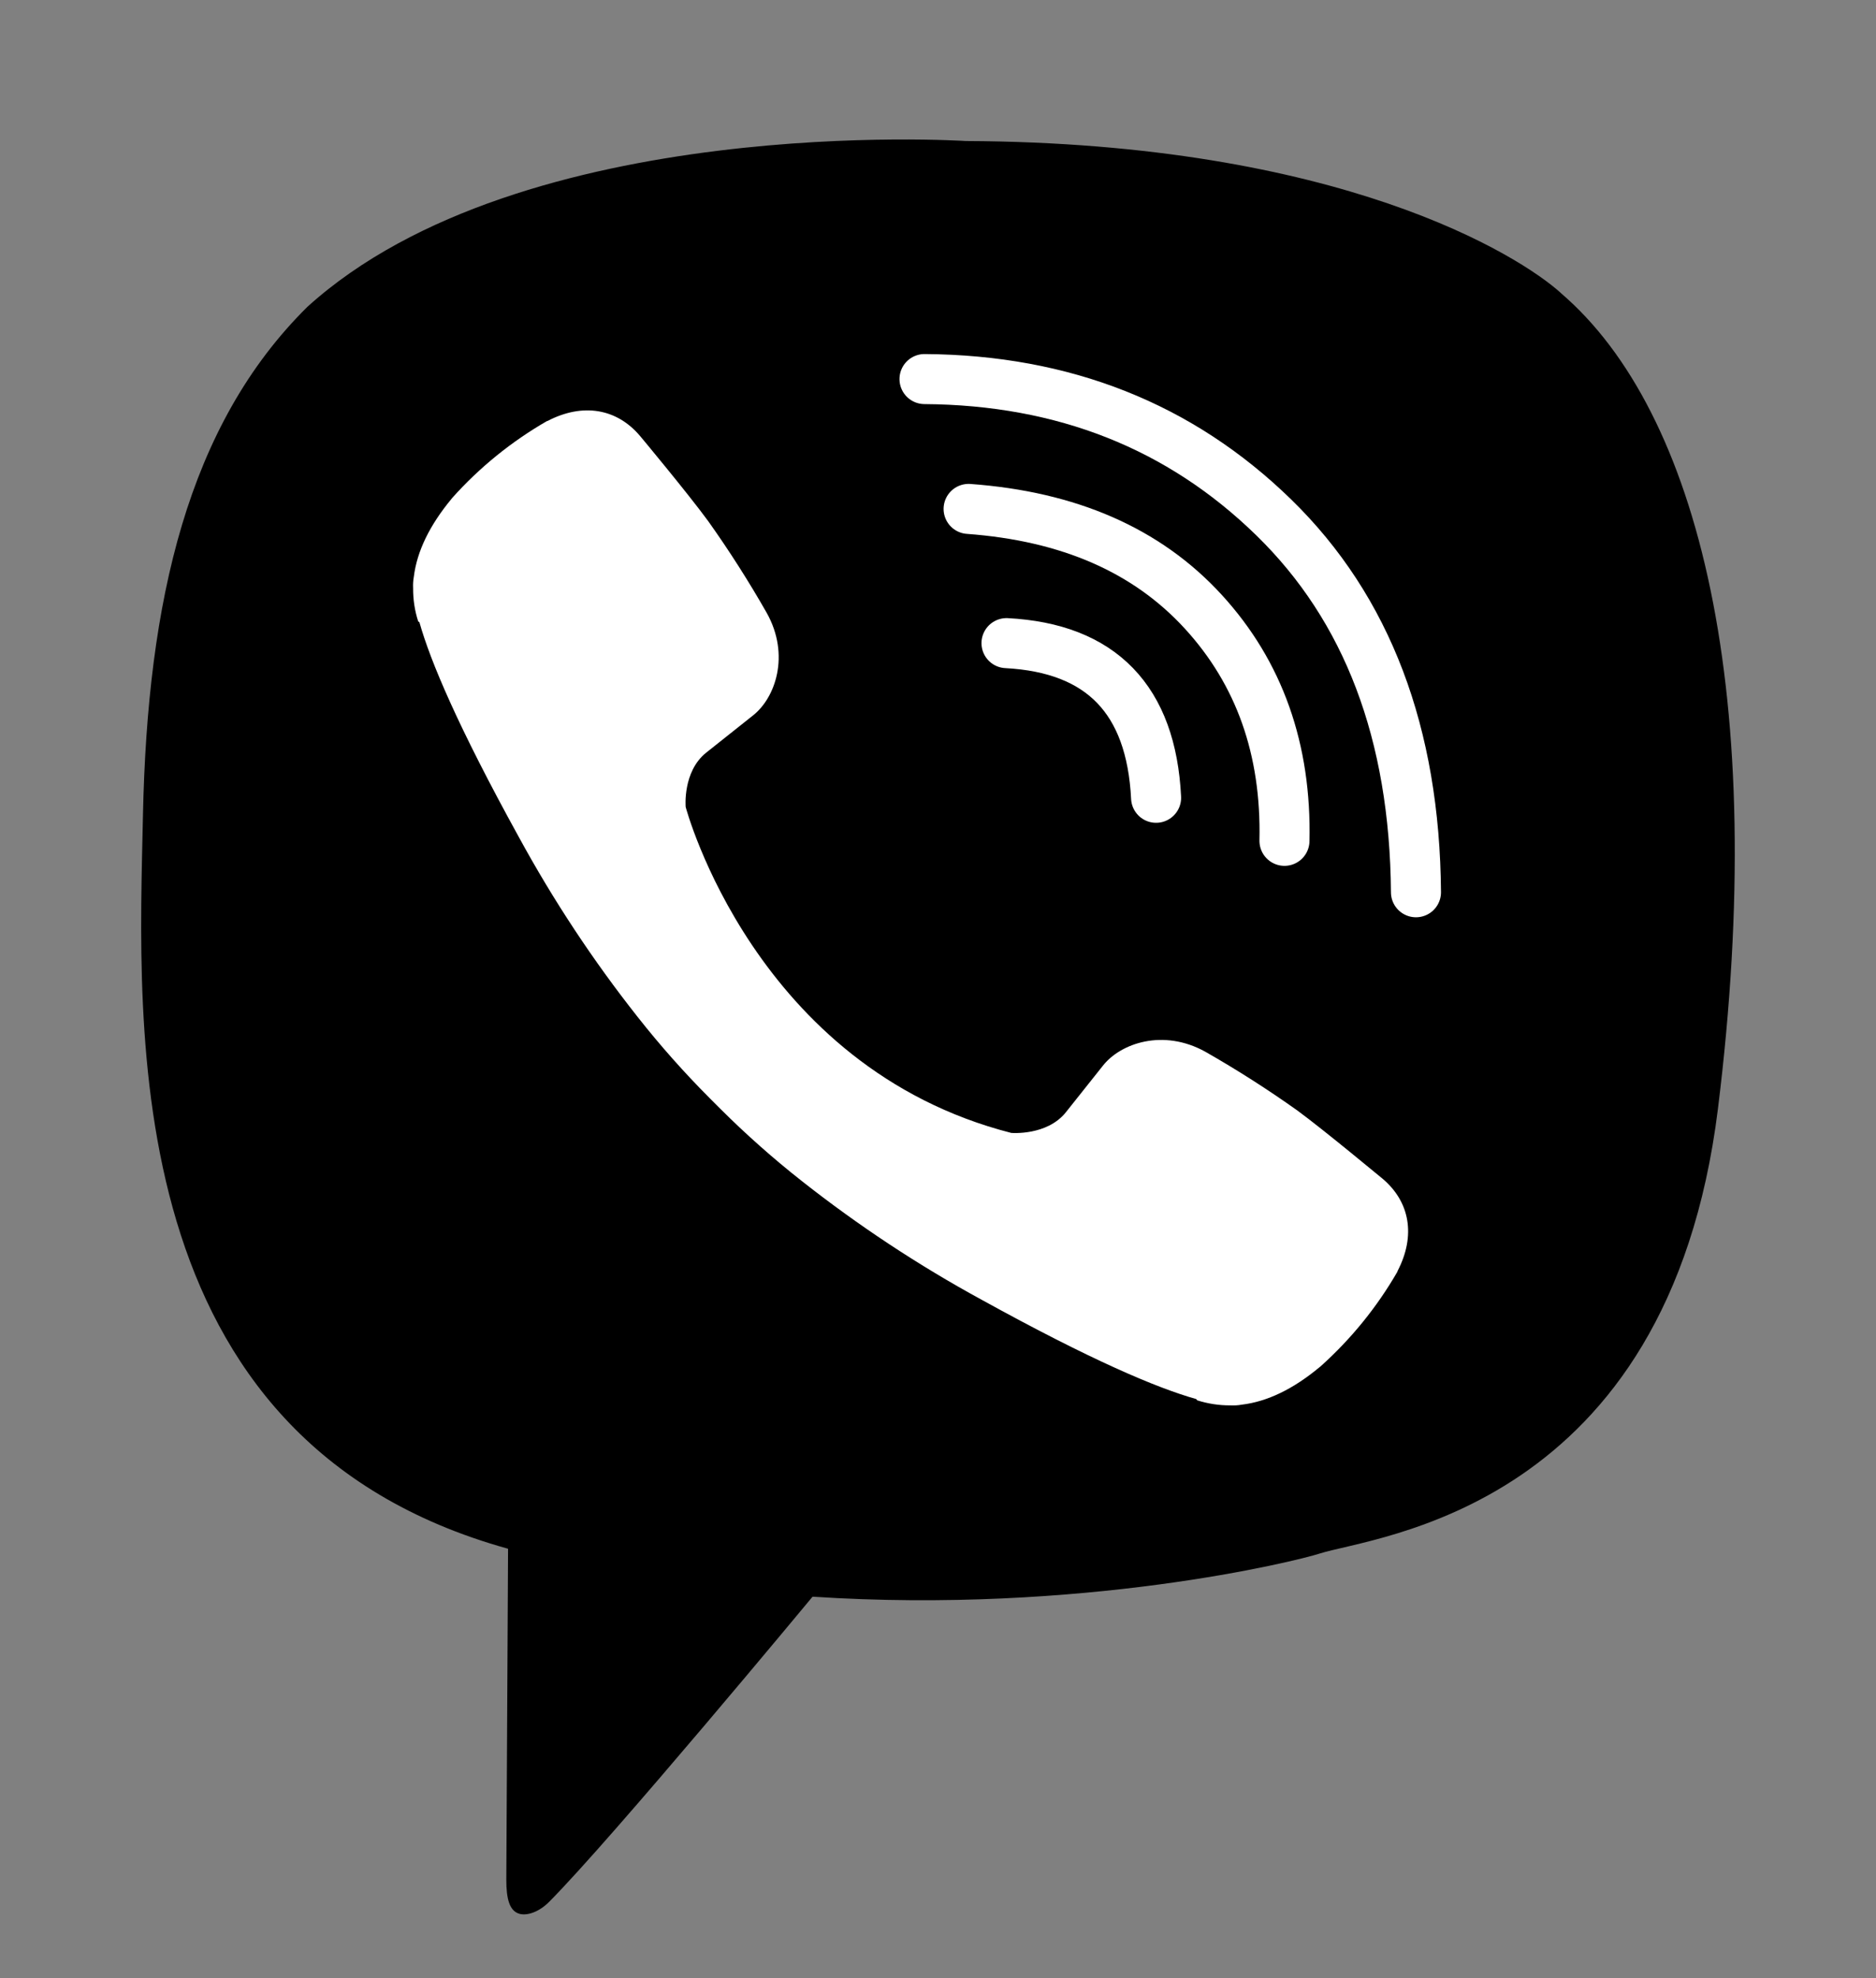 <?xml version="1.0" encoding="UTF-8"?><svg id="Layer_5" xmlns="http://www.w3.org/2000/svg" viewBox="0 0 214.83 226.52"><rect x="0" y="0" width="214.83" height="226.52" fill="#808080" stroke="none"/><path d="m178.76,33.57c-4.76-4.32-25.3-17.23-68.16-17.42,0,0-50.75-3.33-75.39,18.98-13.71,13.54-18.33,33.67-18.84,58.24s-3.13,71.51,41.81,83.99h0s-.18,34.85-.2,37.91c0,2.14.34,3.61,1.56,3.91.88.21,2.2-.24,3.32-1.36,7.19-7.22,30.19-34.97,30.19-34.97,30.87,2.02,55.43-4.08,58.07-4.94,6.23-2,39.91-4.89,45.61-50.94,5.89-47.46-2.17-79.86-17.98-93.4Z"/><path d="m132.39,91.36c-.56-11.24-6.27-17.14-17.13-17.71" fill="none" stroke="#fff" stroke-linecap="round" stroke-linejoin="round" stroke-width="5.73"/><path d="m147.09,96.29c.23-10.47-2.87-19.22-9.3-26.24-6.46-7.05-15.4-10.93-26.87-11.77" fill="none" stroke="#fff" stroke-linecap="round" stroke-linejoin="round" stroke-width="5.73"/><path d="m162.15,102.18c-.14-18.17-5.57-32.48-16.29-42.93-10.72-10.45-24.05-15.73-39.99-15.84" fill="none" stroke="#fff" stroke-linecap="round" stroke-linejoin="round" stroke-width="5.73"/><path d="m115.83,129.74s4.03.34,6.2-2.33l4.23-5.32c2.04-2.64,6.96-4.32,11.78-1.64,3.61,2.06,7.12,4.3,10.51,6.71,3.2,2.35,9.75,7.82,9.77,7.82,3.12,2.63,3.84,6.5,1.72,10.58,0,.02-.02.06-.02.08-2.34,4.06-5.31,7.71-8.8,10.84-.04.02-.04.04-.08.06-3.03,2.53-6.01,3.97-8.94,4.32-.43.08-.87.1-1.31.08-1.29.01-2.57-.19-3.8-.58l-.1-.14c-4.51-1.27-12.03-4.45-24.57-11.37-7.25-3.95-14.16-8.52-20.64-13.63-3.25-2.56-6.35-5.31-9.28-8.23l-.31-.31-.31-.31h0l-.31-.31c-.11-.1-.21-.21-.31-.31-2.92-2.93-5.67-6.03-8.23-9.28-5.12-6.48-9.68-13.39-13.63-20.64-6.91-12.54-10.1-20.06-11.37-24.57l-.14-.1c-.4-1.23-.59-2.51-.58-3.8-.02-.44,0-.87.08-1.31.36-2.92,1.81-5.9,4.33-8.94.02-.04.04-.04.06-.08,3.12-3.49,6.78-6.46,10.84-8.8.02,0,.06-.02.08-.02,4.08-2.12,7.95-1.4,10.58,1.7.02.02,5.48,6.57,7.82,9.77,2.41,3.39,4.65,6.9,6.71,10.52,2.69,4.82,1,9.75-1.64,11.78l-5.32,4.23c-2.69,2.17-2.33,6.2-2.33,6.2,0,0,7.88,29.82,37.32,37.34Z" fill="#fff"/></svg>